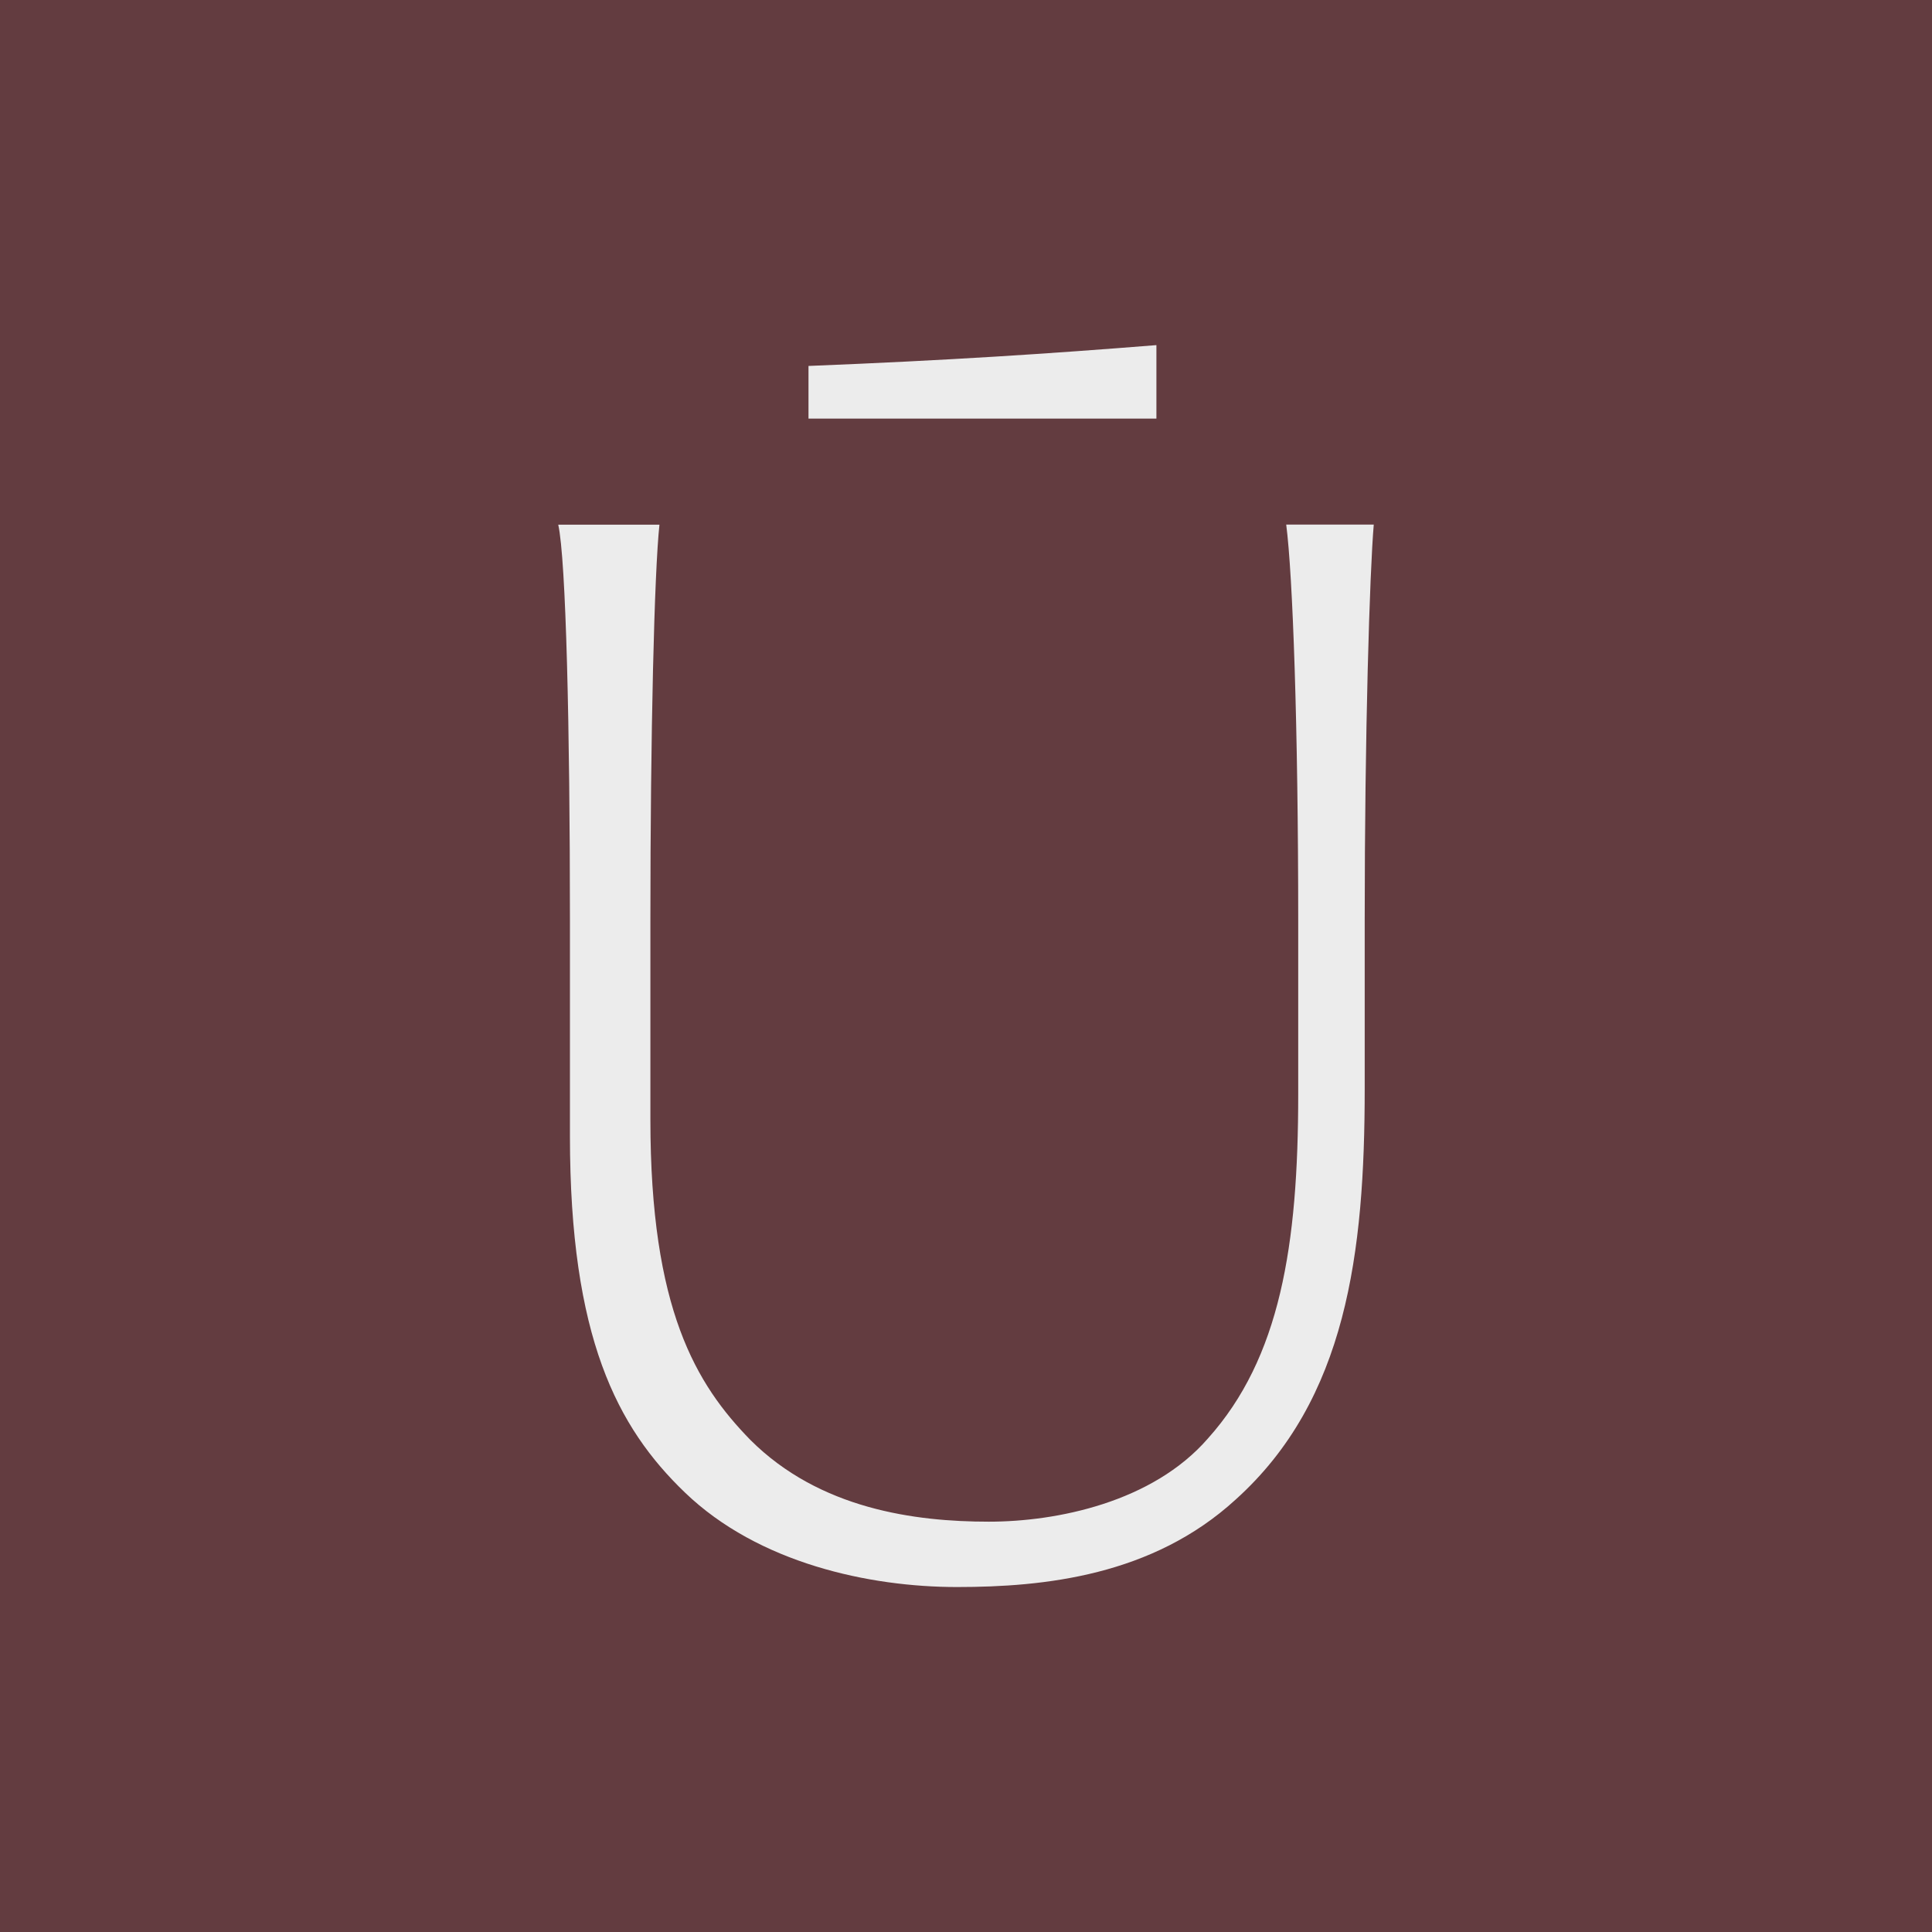 <?xml version="1.0" encoding="UTF-8"?>
<svg id="Camada_1" data-name="Camada 1" xmlns="http://www.w3.org/2000/svg" viewBox="0 0 256 256">
  <defs>
    <style>
      .cls-1 {
        fill: #633c40;
      }

      .cls-2 {
        fill: #ececec;
      }
    </style>
  </defs>
  <rect class="cls-1" x="-18.4" y="-9.21" width="290.04" height="275.74"/>
  <g>
    <path class="cls-2" d="M170.43,69.51c.87,6.69,1.59,26.79,1.59,52.53v22.97c0,20.04-2.4,34.93-11.96,45.59-7.35,8.47-20.04,11.03-29.04,11.03-9.73,0-22.41-1.65-31.6-10.84-7.17-7.35-13.24-17.27-13.24-42.45v-26.29c0-24.95.52-46.19,1.2-52.53h-13.41c1.03,4.59,1.55,27.08,1.55,52.53v28.48c0,26.67,6.24,38.6,15.24,47.24,9.75,9.38,24.46,12.52,36.04,12.52s25.9-1.49,36.93-11.59c14.71-13.24,17.1-32.72,17.1-54.41v-22.25c0-24.95.66-46.19,1.2-52.53h-11.61Z"/>
    <path class="cls-2" d="M107.13,55.47c0-1.53,0-5.16,0-6.98,18.54-.74,31.99-1.63,46.1-2.76,0,2.51,0,7.32,0,9.74h-46.1Z"/>
  </g>
</svg>